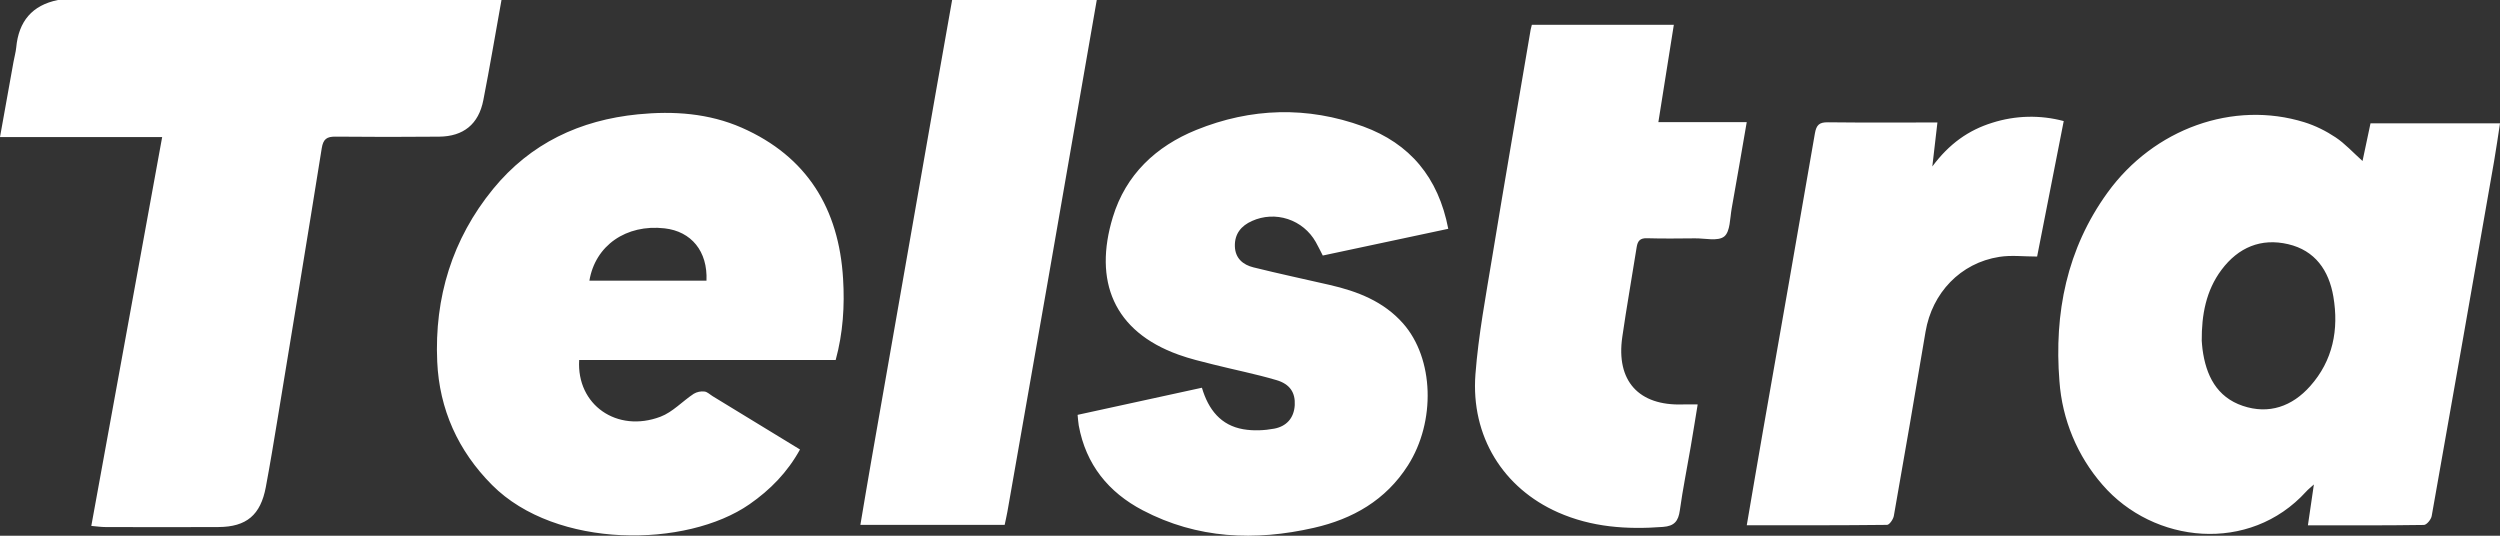 <svg width="98" height="21" viewBox="0 0 98 21" fill="none" xmlns="http://www.w3.org/2000/svg">
<rect x="0" y="0" width="98" height="21" fill="#333333" stroke="none"/>
<path d="M19.658 0.001C19.422 1.311 19.202 2.623 18.946 3.929C18.763 4.866 18.168 5.348 17.217 5.357C15.864 5.37 14.509 5.37 13.158 5.356C12.811 5.352 12.67 5.449 12.612 5.812C12.047 9.351 11.462 12.885 10.881 16.42C10.734 17.312 10.587 18.203 10.42 19.094C10.215 20.188 9.663 20.655 8.564 20.66C7.087 20.669 5.606 20.664 4.128 20.66C3.975 20.66 3.821 20.638 3.579 20.616L6.357 5.372H0C0.185 4.342 0.356 3.382 0.53 2.422C0.563 2.236 0.617 2.05 0.636 1.863C0.731 0.836 1.259 0.204 2.272 0H19.657L19.658 0.001ZM42.993 0.001C42.345 3.72 41.7 7.437 41.052 11.157C40.533 14.125 40.012 17.093 39.49 20.059C39.46 20.228 39.42 20.394 39.383 20.574H33.727C33.873 19.71 34.012 18.874 34.158 18.04L36.669 3.7C36.886 2.466 37.104 1.232 37.323 0H42.992L42.993 0.001ZM92.611 6.311L92.924 4.834H98C97.921 5.341 97.854 5.832 97.768 6.322C96.958 10.959 96.146 15.597 95.322 20.23C95.298 20.366 95.124 20.576 95.017 20.578C93.524 20.6 92.031 20.594 90.47 20.594L90.704 18.991C90.562 19.12 90.474 19.188 90.4 19.271C88.18 21.713 84.418 21.318 82.416 19.002C81.429 17.871 80.837 16.445 80.73 14.943C80.518 12.273 81.018 9.756 82.616 7.549C84.432 5.04 87.546 3.929 90.329 4.791C90.758 4.924 91.178 5.133 91.555 5.384C91.924 5.63 92.234 5.973 92.611 6.311ZM86.308 13.355C86.318 13.465 86.322 13.576 86.338 13.687C86.472 14.712 86.893 15.565 87.918 15.91C88.944 16.256 89.856 15.93 90.561 15.134C91.448 14.136 91.688 12.926 91.468 11.628C91.293 10.597 90.749 9.818 89.697 9.572C88.634 9.323 87.744 9.696 87.084 10.576C86.47 11.396 86.302 12.354 86.308 13.355ZM22.704 14.112C22.595 15.871 24.188 16.98 25.891 16.335C26.369 16.154 26.753 15.728 27.195 15.436C27.322 15.361 27.471 15.331 27.617 15.348C27.73 15.362 27.835 15.47 27.943 15.535L31.36 17.62C30.866 18.517 30.195 19.2 29.381 19.766C26.915 21.481 21.802 21.536 19.289 19.012C17.956 17.674 17.222 16.046 17.139 14.176C17.027 11.664 17.727 9.37 19.328 7.409C20.797 5.614 22.733 4.708 25.012 4.481C26.41 4.344 27.787 4.439 29.082 5.008C31.631 6.132 32.886 8.177 33.049 10.93C33.114 11.986 33.048 13.046 32.759 14.111L22.704 14.112ZM23.104 11.003H27.694C27.745 9.85 27.1 9.07 26.053 8.951C24.544 8.78 23.335 9.624 23.104 11.003ZM42.242 16.262L47.115 15.199C47.369 16.058 47.858 16.677 48.74 16.827C49.132 16.894 49.558 16.876 49.95 16.803C50.42 16.715 50.725 16.398 50.754 15.88C50.78 15.4 50.575 15.057 50.033 14.899C49.219 14.659 48.384 14.495 47.561 14.288C47.105 14.173 46.642 14.064 46.2 13.904C43.651 12.989 42.861 11.014 43.623 8.511C44.132 6.84 45.318 5.734 46.89 5.095C49.041 4.223 51.247 4.158 53.435 4.956C55.263 5.625 56.383 6.948 56.772 8.969L51.853 10.017C51.75 9.817 51.669 9.647 51.576 9.484C51.335 9.059 50.946 8.74 50.484 8.588C50.023 8.436 49.522 8.462 49.079 8.662C48.653 8.851 48.393 9.168 48.407 9.655C48.42 10.126 48.727 10.379 49.132 10.48C50.124 10.727 51.123 10.939 52.119 11.168C53.21 11.418 54.234 11.811 55.001 12.679C56.214 14.053 56.288 16.525 55.189 18.247C54.319 19.61 53.026 20.345 51.503 20.691C49.197 21.217 46.933 21.125 44.794 20.003C43.452 19.299 42.568 18.213 42.287 16.681C42.265 16.557 42.26 16.43 42.242 16.262ZM60.048 0.973H65.614L65.008 4.787H68.472C68.268 5.959 68.083 7.063 67.883 8.165C67.813 8.551 67.827 9.078 67.59 9.27C67.344 9.467 66.838 9.339 66.445 9.343C65.816 9.349 65.186 9.357 64.558 9.339C64.294 9.331 64.197 9.442 64.158 9.685C63.974 10.859 63.763 12.03 63.594 13.207C63.343 14.931 64.235 15.913 65.965 15.854C66.136 15.848 66.308 15.854 66.549 15.854C66.457 16.412 66.37 16.965 66.275 17.518C66.134 18.346 65.965 19.171 65.85 20.003C65.792 20.427 65.637 20.622 65.188 20.655C63.772 20.763 62.392 20.668 61.074 20.085C58.927 19.136 57.653 17.104 57.837 14.671C57.955 13.127 58.246 11.594 58.497 10.063C58.985 7.091 59.499 4.123 60.003 1.154C60.012 1.106 60.026 1.061 60.048 0.973ZM68.473 20.591C68.694 19.309 68.895 18.106 69.106 16.904C69.786 13.015 70.474 9.126 71.143 5.235C71.201 4.895 71.318 4.79 71.654 4.794C73.069 4.811 74.484 4.801 75.947 4.801C75.881 5.354 75.823 5.865 75.747 6.526C76.411 5.631 77.171 5.1 78.094 4.813C79.003 4.523 79.976 4.499 80.898 4.746L79.855 10.057C79.331 10.057 78.839 9.995 78.37 10.07C76.853 10.307 75.739 11.479 75.481 13.005C75.077 15.414 74.662 17.82 74.238 20.225C74.214 20.358 74.065 20.574 73.972 20.575C72.165 20.596 70.358 20.591 68.473 20.591Z" fill="white"/>
</svg>
